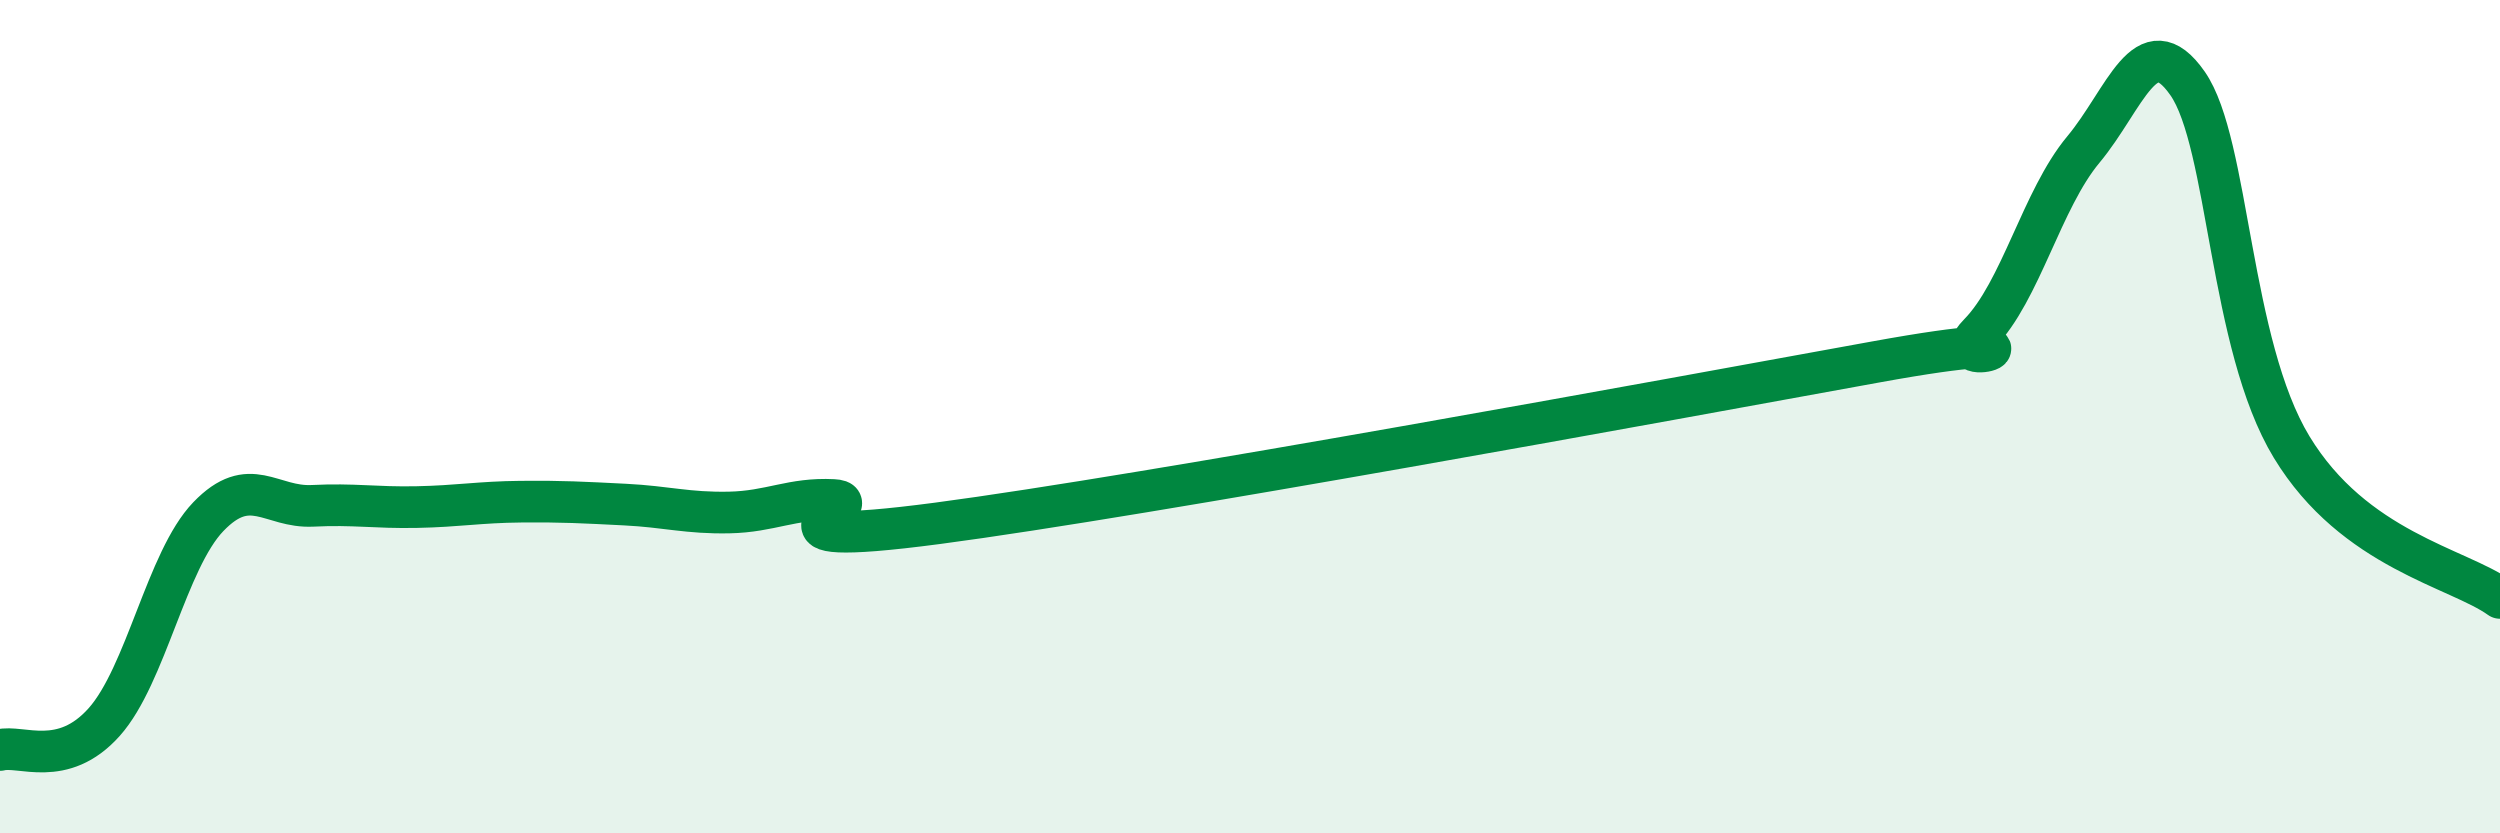 
    <svg width="60" height="20" viewBox="0 0 60 20" xmlns="http://www.w3.org/2000/svg">
      <path
        d="M 0,18 C 0.5,17.87 1.5,18.45 2.5,17.33 C 3.5,16.21 4,13.44 5,12.4 C 6,11.36 6.5,12.19 7.5,12.14 C 8.5,12.09 9,12.19 10,12.17 C 11,12.15 11.5,12.05 12.5,12.04 C 13.5,12.03 14,12.06 15,12.11 C 16,12.16 16.5,12.32 17.5,12.3 C 18.5,12.28 19,11.95 20,12 C 21,12.05 17.5,13.22 22.5,12.56 C 27.5,11.9 40,9.6 45,8.69 C 50,7.78 46.5,9.03 47.5,8.01 C 48.5,6.99 49,4.79 50,3.59 C 51,2.39 51.5,0.57 52.5,2 C 53.5,3.43 53.5,8.26 55,10.73 C 56.5,13.2 59,13.63 60,14.35L60 20L0 20Z"
        fill="#008740"
        opacity="0.1"
        stroke-linecap="round"
        stroke-linejoin="round"
      />
      <path
        d="M 0,18 C 0.5,17.87 1.5,18.45 2.5,17.33 C 3.5,16.21 4,13.44 5,12.4 C 6,11.36 6.5,12.19 7.5,12.14 C 8.5,12.09 9,12.19 10,12.17 C 11,12.15 11.5,12.05 12.5,12.04 C 13.5,12.03 14,12.06 15,12.11 C 16,12.16 16.5,12.32 17.5,12.3 C 18.5,12.28 19,11.95 20,12 C 21,12.05 17.5,13.22 22.5,12.56 C 27.5,11.9 40,9.6 45,8.69 C 50,7.78 46.5,9.03 47.5,8.01 C 48.5,6.99 49,4.79 50,3.59 C 51,2.39 51.5,0.57 52.5,2 C 53.5,3.43 53.5,8.26 55,10.73 C 56.5,13.2 59,13.63 60,14.35"
        stroke="#008740"
        stroke-width="1"
        fill="none"
        stroke-linecap="round"
        stroke-linejoin="round"
      />
    </svg>
  